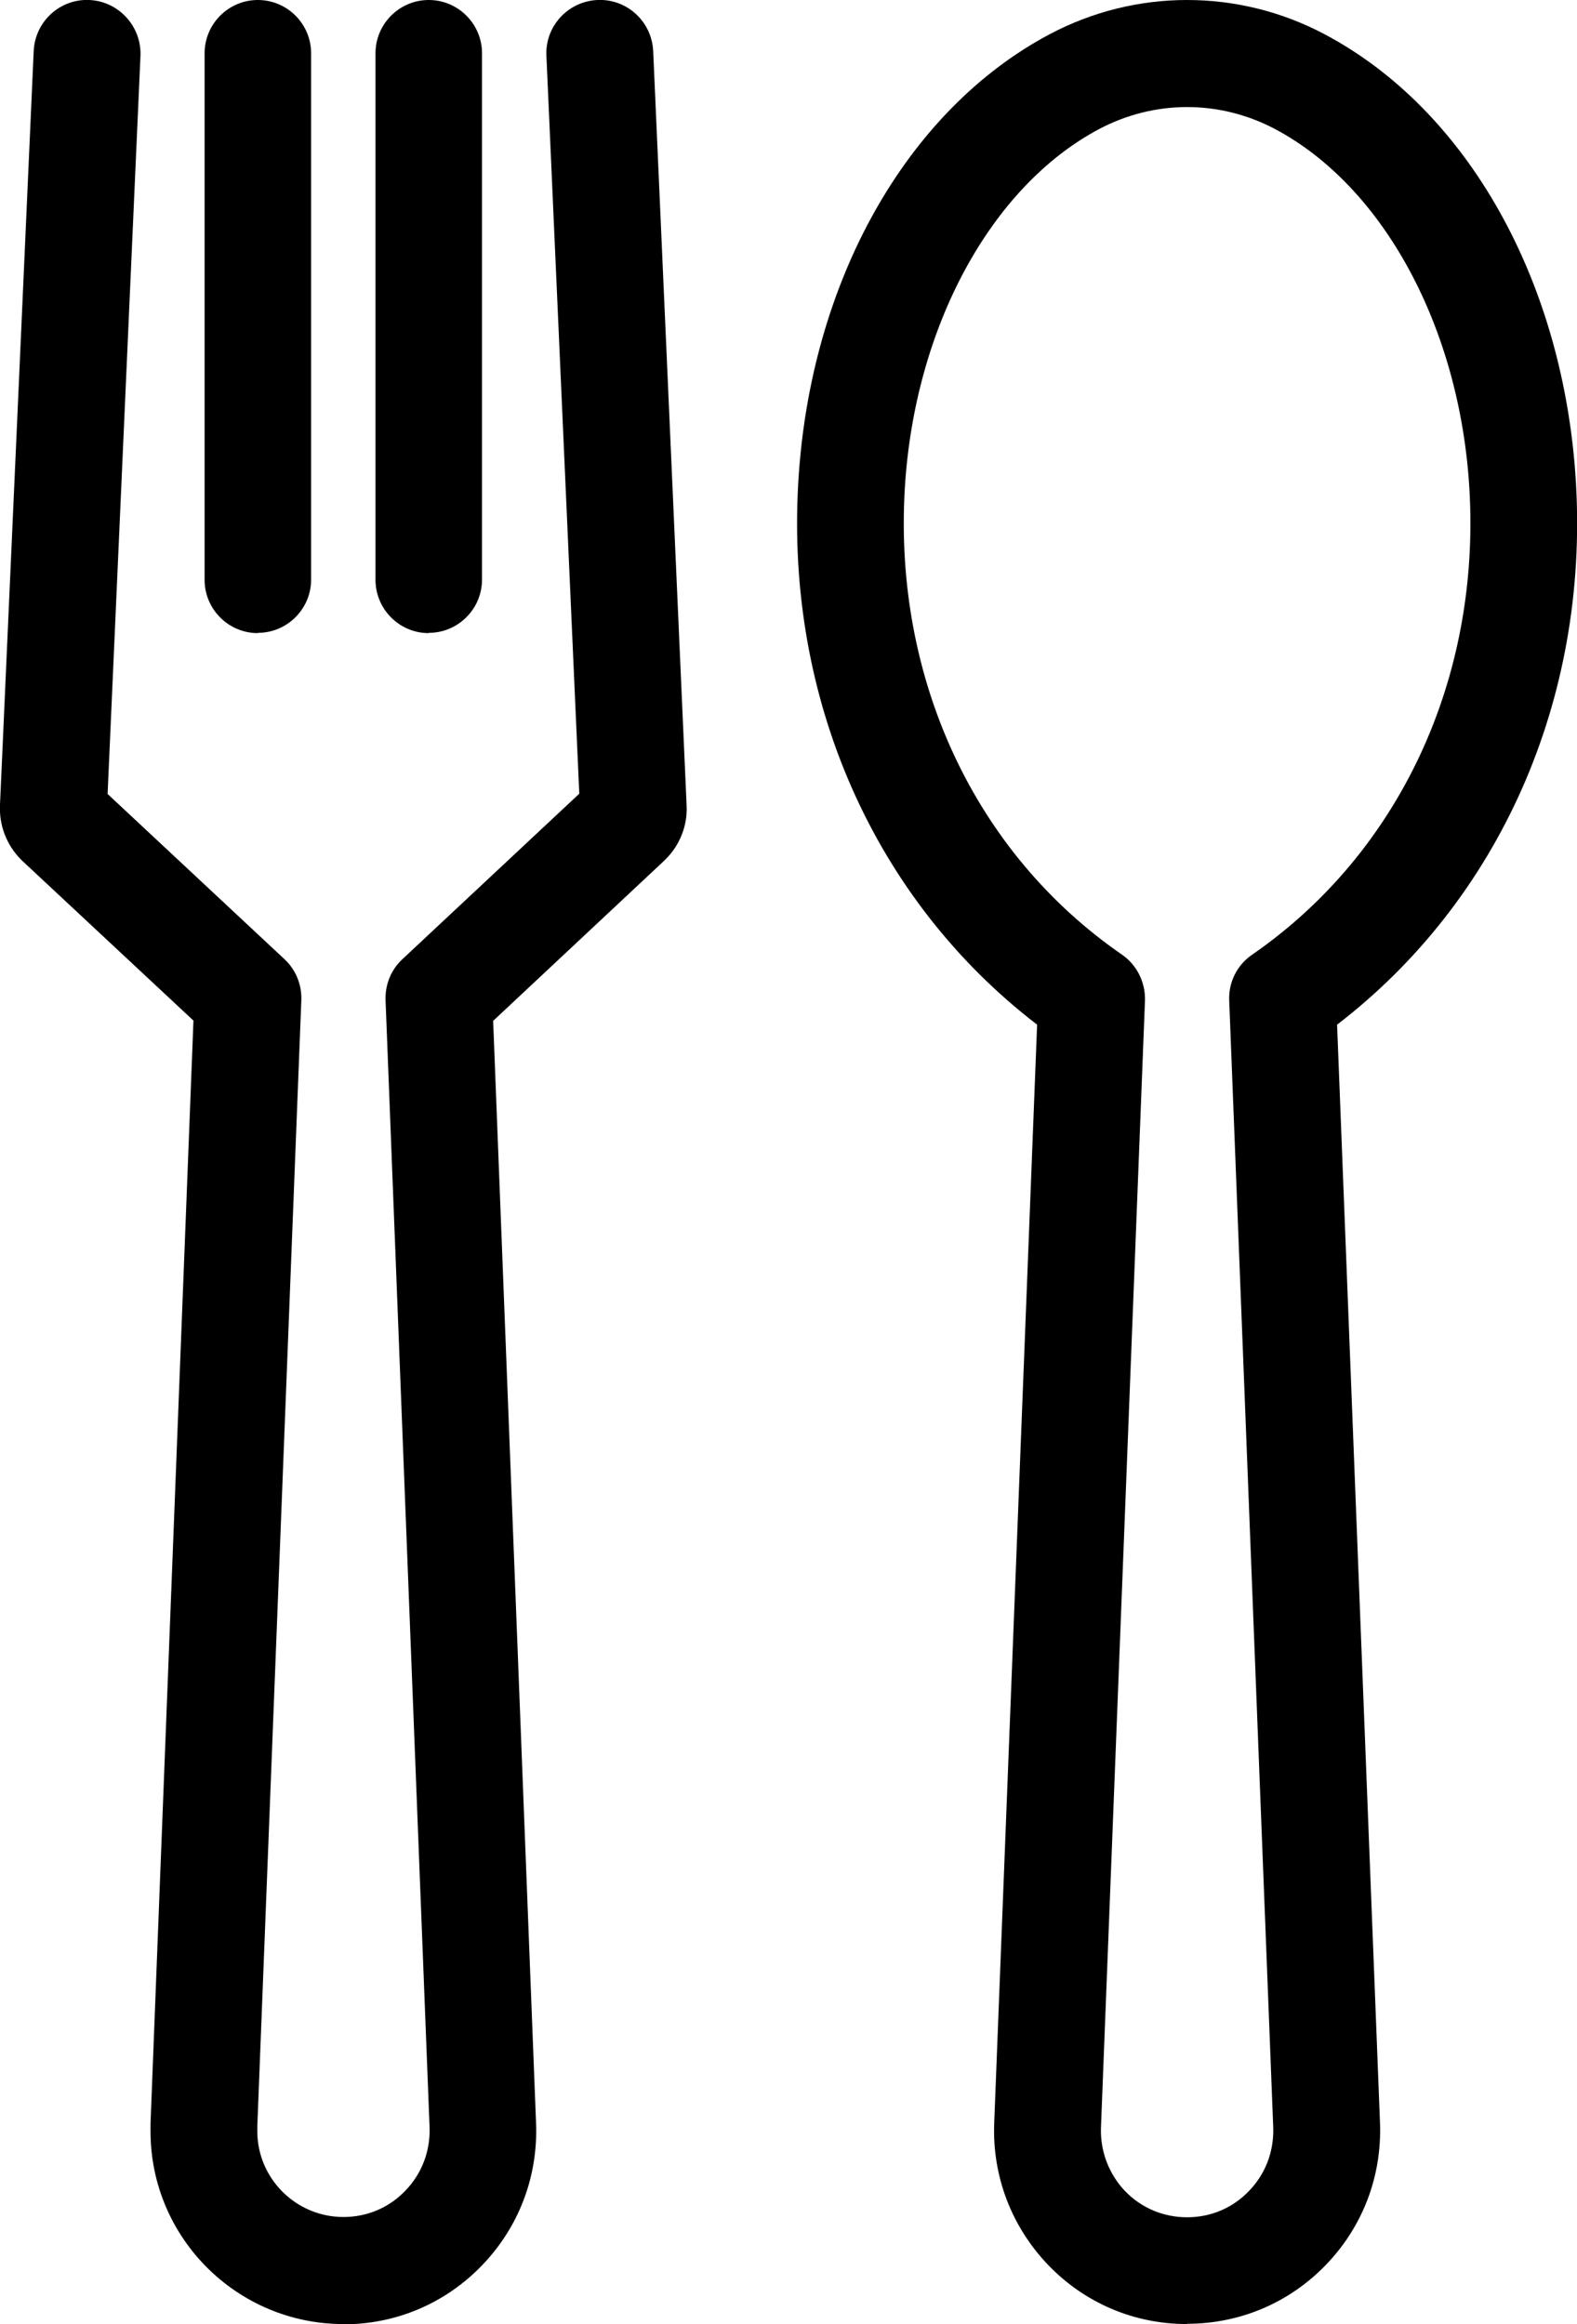 <?xml version="1.0" encoding="UTF-8"?> <svg xmlns="http://www.w3.org/2000/svg" id="Layer_2" viewBox="0 0 58.04 85.53"><g id="Layer_1-2"><g><path d="M12.64,85.53c-3.92,0-7.1-3.18-7.1-7.09v-.21s0-.05,0-.08l1.58-40.59L.82,31.68s-.03-.03-.05-.05C.24,31.1-.04,30.36,0,29.61L1.24,1.88C1.29,.79,2.21-.05,3.29,0c1.08,.05,1.92,.97,1.88,2.05l-1.21,27.17,6.51,6.08c.42,.39,.64,.94,.62,1.51l-1.62,41.45v.17c0,1.74,1.42,3.16,3.17,3.16,.87,0,1.68-.34,2.28-.97,.61-.63,.92-1.46,.89-2.33l-1.62-41.48c-.02-.57,.2-1.12,.62-1.51l6.51-6.09-1.21-27.16c-.05-1.08,.79-2,1.88-2.05,1.08-.05,2,.79,2.05,1.88l1.23,27.76c.04,.72-.24,1.46-.78,1.99-.02,.02-.03,.03-.05,.05l-6.29,5.89,1.58,40.59c.07,1.96-.64,3.81-1.99,5.21-1.35,1.4-3.16,2.17-5.11,2.17Z"></path><path d="M15.78,23.3c-1.08,0-1.96-.88-1.96-1.96V1.96C13.82,.88,14.7,0,15.78,0s1.96,.88,1.96,1.96V21.33c0,1.08-.88,1.96-1.96,1.96Z"></path><path d="M9.49,23.3c-1.08,0-1.96-.88-1.96-1.96V1.96C7.53,.88,8.41,0,9.49,0s1.96,.88,1.96,1.96V21.33c0,1.08-.88,1.96-1.96,1.96Z"></path><path d="M43.69,85.53c-1.95,0-3.76-.77-5.11-2.17-1.35-1.41-2.06-3.26-1.99-5.21l1.58-40.44c-5.99-4.6-9.26-11.97-8.79-19.96,.43-7.38,3.98-13.69,9.25-16.49,3.17-1.68,6.95-1.68,10.12,0,5.27,2.79,8.81,9.11,9.25,16.49,.47,7.98-2.8,15.36-8.79,19.96l1.58,40.43c.07,1.96-.64,3.81-1.99,5.21-1.35,1.4-3.17,2.17-5.11,2.17Zm0-81.59c-1.11,0-2.21,.27-3.22,.8-4.01,2.12-6.82,7.32-7.17,13.25-.41,6.99,2.57,13.4,7.99,17.14,.55,.38,.87,1.02,.85,1.69l-1.62,41.48c-.03,.87,.29,1.71,.89,2.34,.6,.62,1.41,.96,2.28,.96s1.68-.34,2.28-.97c.61-.63,.92-1.46,.89-2.34l-1.62-41.47c-.03-.67,.29-1.31,.85-1.69,5.41-3.74,8.4-10.15,7.99-17.14-.35-5.93-3.16-11.13-7.17-13.25-1.01-.53-2.11-.8-3.22-.8Z"></path></g></g></svg> 
